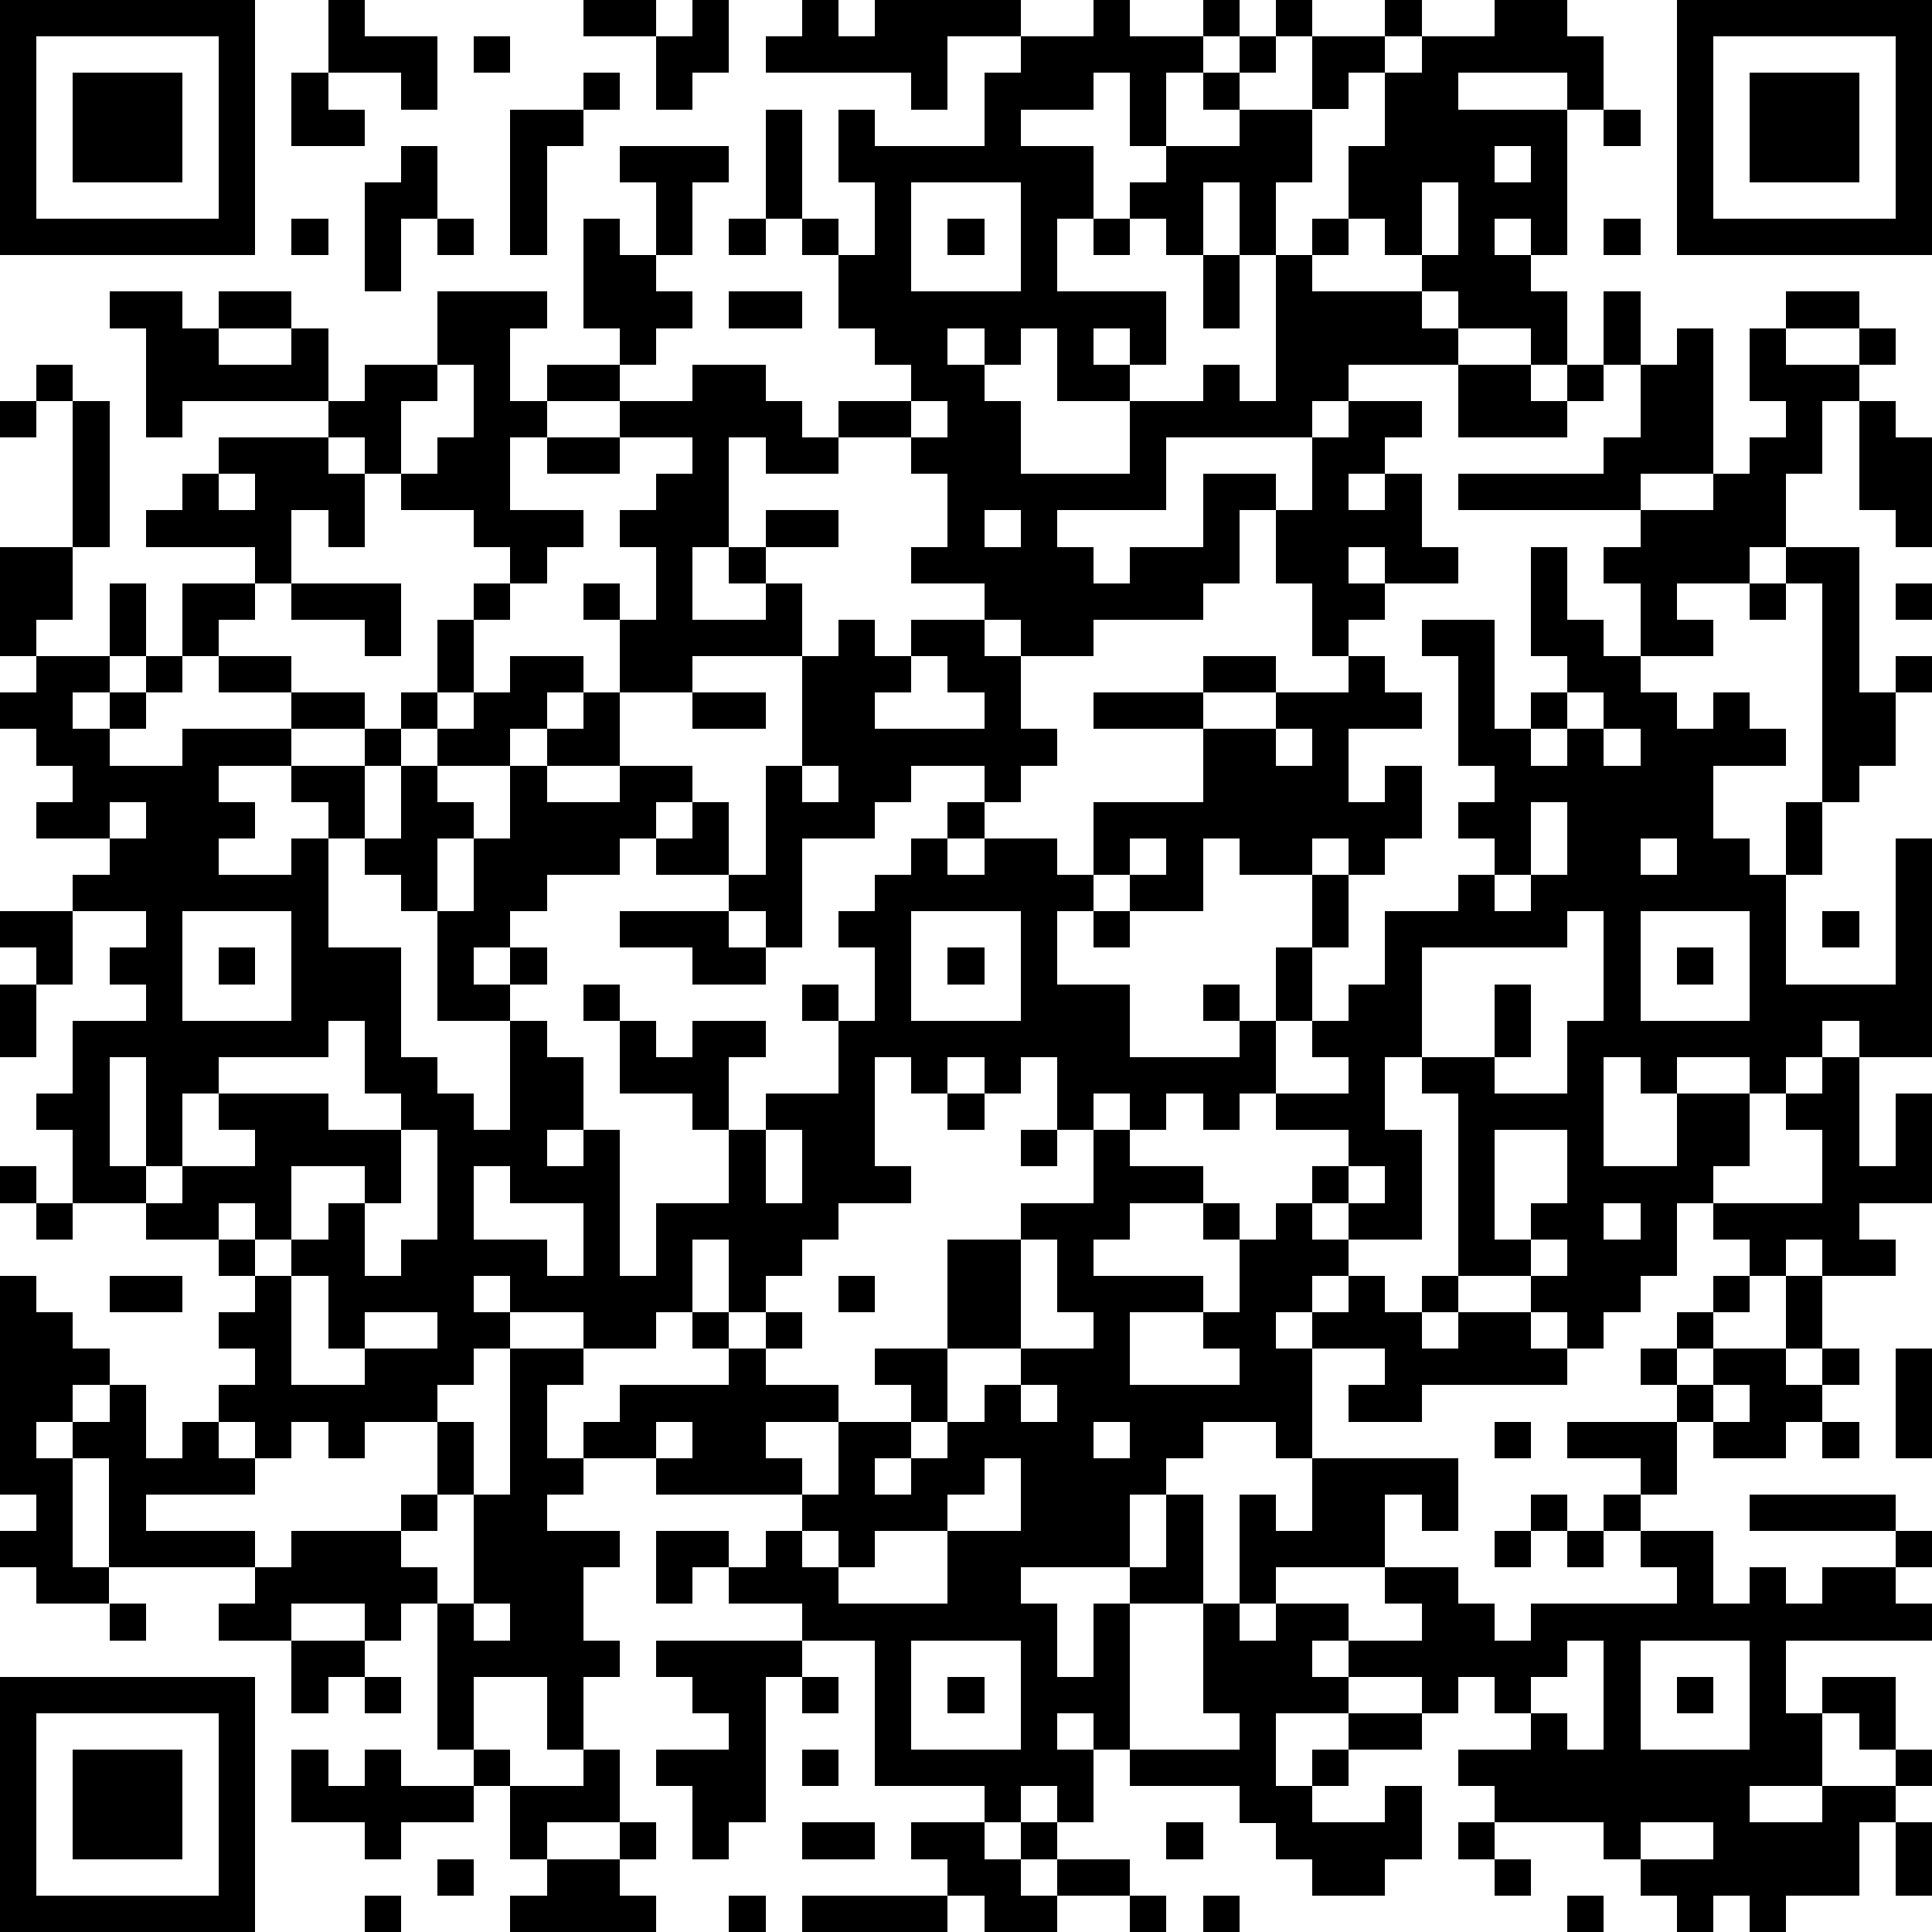 <?xml version="1.0" standalone="yes"?><svg version="1.1" xmlns="http://www.w3.org/2000/svg" xmlns:xlink="http://www.w3.org/1999/xlink" xmlns:ev="http://www.w3.org/2001/xml-events" width="212" height="212" shape-rendering="crispEdges"><path d="M0 0h7v7h-7zM9 0h1v1h2v2h-1v-1h-2zM16 0h2v1h-2zM19 0h1v2h-1v1h-1v-2h1zM22 0h1v1h1v-1h4v1h-2v2h-1v-1h-4v-1h1zM30 0h1v1h2v-1h1v1h-1v1h-1v2h-1v-2h-1v1h-2v1h2v2h-1v2h3v2h-1v-1h-1v1h1v1h-2v-2h-1v1h-1v-1h-1v1h1v1h1v2h3v-2h2v-1h1v1h1v-4h-1v-2h-1v2h-1v-1h-1v-1h1v-1h2v-1h-1v-1h1v-1h1v-1h1v1h-1v1h-1v1h2v-2h2v-1h1v1h-1v1h-1v1h-1v2h-1v2h1v-1h1v-2h1v-2h1v-1h2v-1h2v1h1v2h-1v-1h-3v1h3v4h-1v-1h-1v1h1v1h1v2h-1v-1h-2v-1h-1v-1h-1v-1h-1v1h-1v1h3v1h1v1h-3v1h-1v1h-4v2h-3v1h1v1h1v-1h2v-2h2v1h-1v2h-1v1h-3v1h-2v-1h-1v-1h-2v-1h1v-2h-1v-1h-2v-1h2v-1h-1v-1h-1v-2h-1v-1h-1v-3h1v3h1v1h1v-2h-1v-2h1v1h3v-2h1v-1h2zM46 0h7v7h-7zM1 1v5h5v-5zM13 1h1v1h-1zM47 1v5h5v-5zM2 2h3v3h-3zM8 2h1v1h1v1h-2zM16 2h1v1h-1zM48 2h3v3h-3zM14 3h2v1h-1v3h-1zM44 3h1v1h-1zM11 4h1v2h-1v2h-1v-3h1zM17 4h3v1h-1v2h-1v-2h-1zM41 4v1h1v-1zM25 5v3h3v-3zM39 5v2h1v-2zM8 6h1v1h-1zM12 6h1v1h-1zM16 6h1v1h1v1h1v1h-1v1h-1v-1h-1zM20 6h1v1h-1zM26 6h1v1h-1zM30 6h1v1h-1zM44 6h1v1h-1zM33 7h1v2h-1zM3 8h2v1h1v-1h2v1h-2v1h2v-1h1v2h-4v1h-1v-3h-1zM12 8h3v1h-1v2h1v-1h2v1h-2v1h-1v2h2v1h-1v1h-1v-1h-1v-1h-2v-1h-1v-1h-1v-1h1v-1h2zM20 8h2v1h-2zM44 8h1v2h-1zM49 8h2v1h-2zM46 9h1v4h-2v1h-5v-1h4v-1h1v-2h1zM48 9h1v1h2v-1h1v1h-1v1h-1v2h-1v2h-1v1h-2v1h1v1h-2v-2h-1v-1h1v-1h2v-1h1v-1h1v-1h-1zM1 10h1v1h-1zM12 10v1h-1v2h1v-1h1v-2zM19 10h2v1h1v1h1v1h-2v-1h-1v3h-1v2h2v-1h-1v-1h1v-1h2v1h-2v1h1v2h-3v1h-2v-2h-1v-1h1v1h1v-2h-1v-1h1v-1h1v-1h-2v-1h2zM40 10h2v1h1v-1h1v1h-1v1h-3zM0 11h1v1h-1zM2 11h1v4h-1zM25 11v1h1v-1zM37 11h2v1h-1v1h-1v1h1v-1h1v2h1v1h-2v-1h-1v1h1v1h-1v1h-1v-2h-1v-2h1v-2h1zM51 11h1v1h1v3h-1v-1h-1zM6 12h3v1h1v2h-1v-1h-1v2h-1v-1h-3v-1h1v-1h1zM15 12h2v1h-2zM6 13v1h1v-1zM27 14v1h1v-1zM0 15h2v2h-1v1h-1zM42 15h1v2h1v1h1v1h1v1h1v-1h1v1h1v1h-2v2h1v1h1v-2h1v-6h-1v-1h2v4h1v-1h1v1h-1v2h-1v1h-1v2h-1v3h3v-4h1v6h-2v-1h-1v1h-1v1h-1v-1h-2v1h-1v-1h-1v3h2v-2h2v2h-1v1h-1v2h-1v1h-1v1h-1v-1h-1v-1h-2v-5h-1v-1h-1v2h1v3h-2v-1h-1v-1h1v-1h-2v-1h-1v1h-1v-1h-1v1h-1v-1h-1v1h-1v-2h-1v1h-1v-1h-1v1h-1v-1h-1v3h1v1h-2v1h-1v1h-1v1h-1v-2h-1v2h-1v1h-2v-1h-2v-1h-1v1h1v1h-1v1h-1v1h-2v1h-1v-1h-1v1h-1v-1h-1v-1h1v-1h-1v-1h1v-1h-1v-1h-2v-1h-2v-2h-1v-1h1v-2h2v-1h-1v-1h1v-1h-2v-1h1v-1h-2v-1h1v-1h-1v-1h-1v-1h1v-1h2v-2h1v2h-1v1h-1v1h1v-1h1v-1h1v-2h2v1h-1v1h-1v1h-1v1h-1v1h2v-1h3v-1h-2v-1h2v1h2v1h-2v1h-2v1h1v1h-1v1h2v-1h1v-1h-1v-1h2v-1h1v-1h1v-2h1v-1h1v1h-1v2h-1v1h-1v1h-1v2h-1v3h2v3h1v1h1v1h1v-3h-2v-3h-1v-1h-1v-1h1v-2h1v-1h1v-1h1v-1h2v1h-1v1h-1v1h-2v1h1v1h-1v2h1v-2h1v-2h1v-1h1v-1h1v2h-2v1h2v-1h2v1h-1v1h-1v1h-2v1h-1v1h-1v1h1v-1h1v1h-1v1h1v1h1v2h-1v1h1v-1h1v4h1v-2h2v-2h-1v-1h-2v-2h-1v-1h1v1h1v1h1v-1h2v1h-1v2h1v-1h2v-2h-1v-1h1v1h1v-2h-1v-1h1v-1h1v-1h1v-1h1v-1h-2v1h-1v1h-2v3h-1v-1h-1v-1h-2v-1h1v-1h1v2h1v-3h1v-3h1v-1h1v1h1v-1h2v1h1v2h1v1h-1v1h-1v1h-1v1h1v-1h2v1h1v-2h3v-2h-3v-1h3v-1h2v1h-2v1h2v-1h2v-1h1v1h1v1h-2v2h1v-1h1v2h-1v1h-1v-1h-1v1h-2v-1h-1v2h-2v-1h-1v1h-1v2h2v2h3v-1h-1v-1h1v1h1v-2h1v-2h1v2h-1v2h-1v2h2v-1h-1v-1h1v-1h1v-2h2v-1h1v-1h-1v-1h1v-1h-1v-3h-1v-1h2v3h1v-1h1v-1h-1zM8 16h3v2h-1v-1h-2zM48 16h1v1h-1zM52 16h1v1h-1zM25 18v1h-1v1h3v-1h-1v-1zM19 19h2v1h-2zM43 19v1h-1v1h1v-1h1v-1zM35 20v1h1v-1zM44 20v1h1v-1zM22 21v1h1v-1zM3 22v1h1v-1zM42 22v2h-1v1h1v-1h1v-2zM31 23v1h1v-1zM45 23v1h1v-1zM0 25h2v2h-1v-1h-1zM5 25v3h3v-3zM17 25h3v1h1v1h-2v-1h-2zM25 25v3h3v-3zM30 25h1v1h-1zM43 25v1h-4v3h2v-2h1v2h-1v1h2v-2h1v-3zM45 25v3h3v-3zM50 25h1v1h-1zM6 26h1v1h-1zM26 26h1v1h-1zM46 26h1v1h-1zM0 27h1v2h-1zM9 28v1h-3v1h-1v2h-1v-3h-1v3h1v1h1v-1h2v-1h-1v-1h3v1h2v-1h-1v-2zM50 29h1v3h1v-2h1v3h-2v1h1v1h-2v-1h-1v1h-1v-1h-1v-1h3v-2h-1v-1h1zM26 30h1v1h-1zM11 31v2h-1v-1h-2v2h-1v-1h-1v1h1v1h1v-1h1v-1h1v2h1v-1h1v-3zM21 31v2h1v-2zM28 31h1v1h-1zM30 31h1v1h2v1h-2v1h-1v1h3v1h-2v2h3v-1h-1v-1h1v-2h-1v-1h1v1h1v-1h1v1h1v1h-1v1h-1v1h1v-1h1v-1h1v1h1v-1h1v1h-1v1h1v-1h2v1h1v1h-4v1h-2v-1h1v-1h-2v3h-1v-1h-2v1h-1v1h-1v2h-3v1h1v2h1v-2h1v-1h1v-2h1v3h-2v4h-1v-1h-1v1h1v2h-1v-1h-1v1h-1v-1h-3v-4h-2v-1h-2v-1h-1v1h-1v-2h2v1h1v-1h1v-1h-4v-1h-2v-1h1v-1h3v-1h-1v-1h1v1h1v-1h1v1h-1v1h2v1h-2v1h1v1h1v-2h2v-1h-1v-1h2v-3h2v-1h2zM41 31v3h1v-1h1v-2zM0 32h1v1h-1zM13 32v2h2v1h1v-2h-2v-1zM37 32v1h1v-1zM1 33h1v1h-1zM44 33v1h1v-1zM28 34v3h-2v2h-1v1h-1v1h1v-1h1v-1h1v-1h1v-1h2v-1h-1v-2zM42 34v1h1v-1zM0 35h1v1h1v1h1v1h-1v1h-1v1h1v-1h1v-1h1v2h1v-1h1v1h1v1h-3v1h3v1h-4v-3h-1v3h1v1h-2v-1h-1v-1h1v-1h-1zM3 35h2v1h-2zM8 35v3h2v-1h-1v-2zM23 35h1v1h-1zM47 35h1v1h-1zM49 35h1v2h-1zM10 36v1h2v-1zM46 36h1v1h-1zM14 37h2v1h-1v2h1v1h-1v1h2v1h-1v2h1v1h-1v2h-1v-2h-2v2h-1v-4h-1v1h-1v-1h-2v1h-2v-1h1v-1h1v-1h3v-1h1v-2h1v2h-1v1h-1v1h1v1h1v-3h1zM45 37h1v1h-1zM47 37h2v1h1v-1h1v1h-1v1h-1v1h-2v-1h-1v-1h1zM52 37h1v3h-1zM28 38v1h1v-1zM47 38v1h1v-1zM18 39v1h1v-1zM30 39v1h1v-1zM41 39h1v1h-1zM43 39h3v2h-1v-1h-2zM50 39h1v1h-1zM27 40v1h-1v1h-2v1h-1v-1h-1v1h1v1h3v-2h2v-2zM36 40h4v2h-1v-1h-1v2h-3v1h-1v-3h1v1h1zM42 41h1v1h-1zM44 41h1v1h-1zM48 41h4v1h-4zM41 42h1v1h-1zM43 42h1v1h-1zM45 42h2v2h1v-1h1v1h1v-1h2v-1h1v1h-1v1h1v1h-4v2h1v-1h2v2h-1v-1h-1v2h-2v1h2v-1h2v-1h1v1h-1v1h-1v2h-2v1h-1v-1h-1v1h-1v-1h-1v-1h-1v-1h-3v-1h-1v-1h2v-1h-1v-1h-1v1h-1v-1h-2v-1h-1v1h1v1h-2v2h1v-1h1v-1h2v1h-2v1h-1v1h2v-1h1v2h-1v1h-2v-1h-1v-1h-1v-1h-3v-1h3v-1h-1v-3h1v1h1v-1h2v1h2v-1h-1v-1h2v1h1v1h1v-1h4v-1h-1zM3 44h1v1h-1zM13 44v1h1v-1zM8 45h2v1h-1v1h-1zM18 45h4v1h-1v4h-1v1h-1v-2h-1v-1h2v-1h-1v-1h-1zM25 45v3h3v-3zM43 45v1h-1v1h1v1h1v-3zM45 45v3h3v-3zM0 46h7v7h-7zM10 46h1v1h-1zM22 46h1v1h-1zM26 46h1v1h-1zM46 46h1v1h-1zM1 47v5h5v-5zM2 48h3v3h-3zM8 48h1v1h1v-1h1v1h2v-1h1v1h-1v1h-2v1h-1v-1h-2zM16 48h1v2h-2v1h-1v-2h2zM22 48h1v1h-1zM17 50h1v1h-1zM22 50h2v1h-2zM25 50h2v1h1v-1h1v1h-1v1h1v-1h2v1h-2v1h-2v-1h-1v-1h-1zM32 50h1v1h-1zM40 50h1v1h-1zM45 50v1h2v-1zM52 50h1v2h-1zM12 51h1v1h-1zM15 51h2v1h1v1h-4v-1h1zM41 51h1v1h-1zM10 52h1v1h-1zM20 52h1v1h-1zM22 52h4v1h-4zM31 52h1v1h-1zM33 52h1v1h-1zM43 52h1v1h-1z" style="fill:#000" transform="translate(0,0) scale(4)"/></svg>